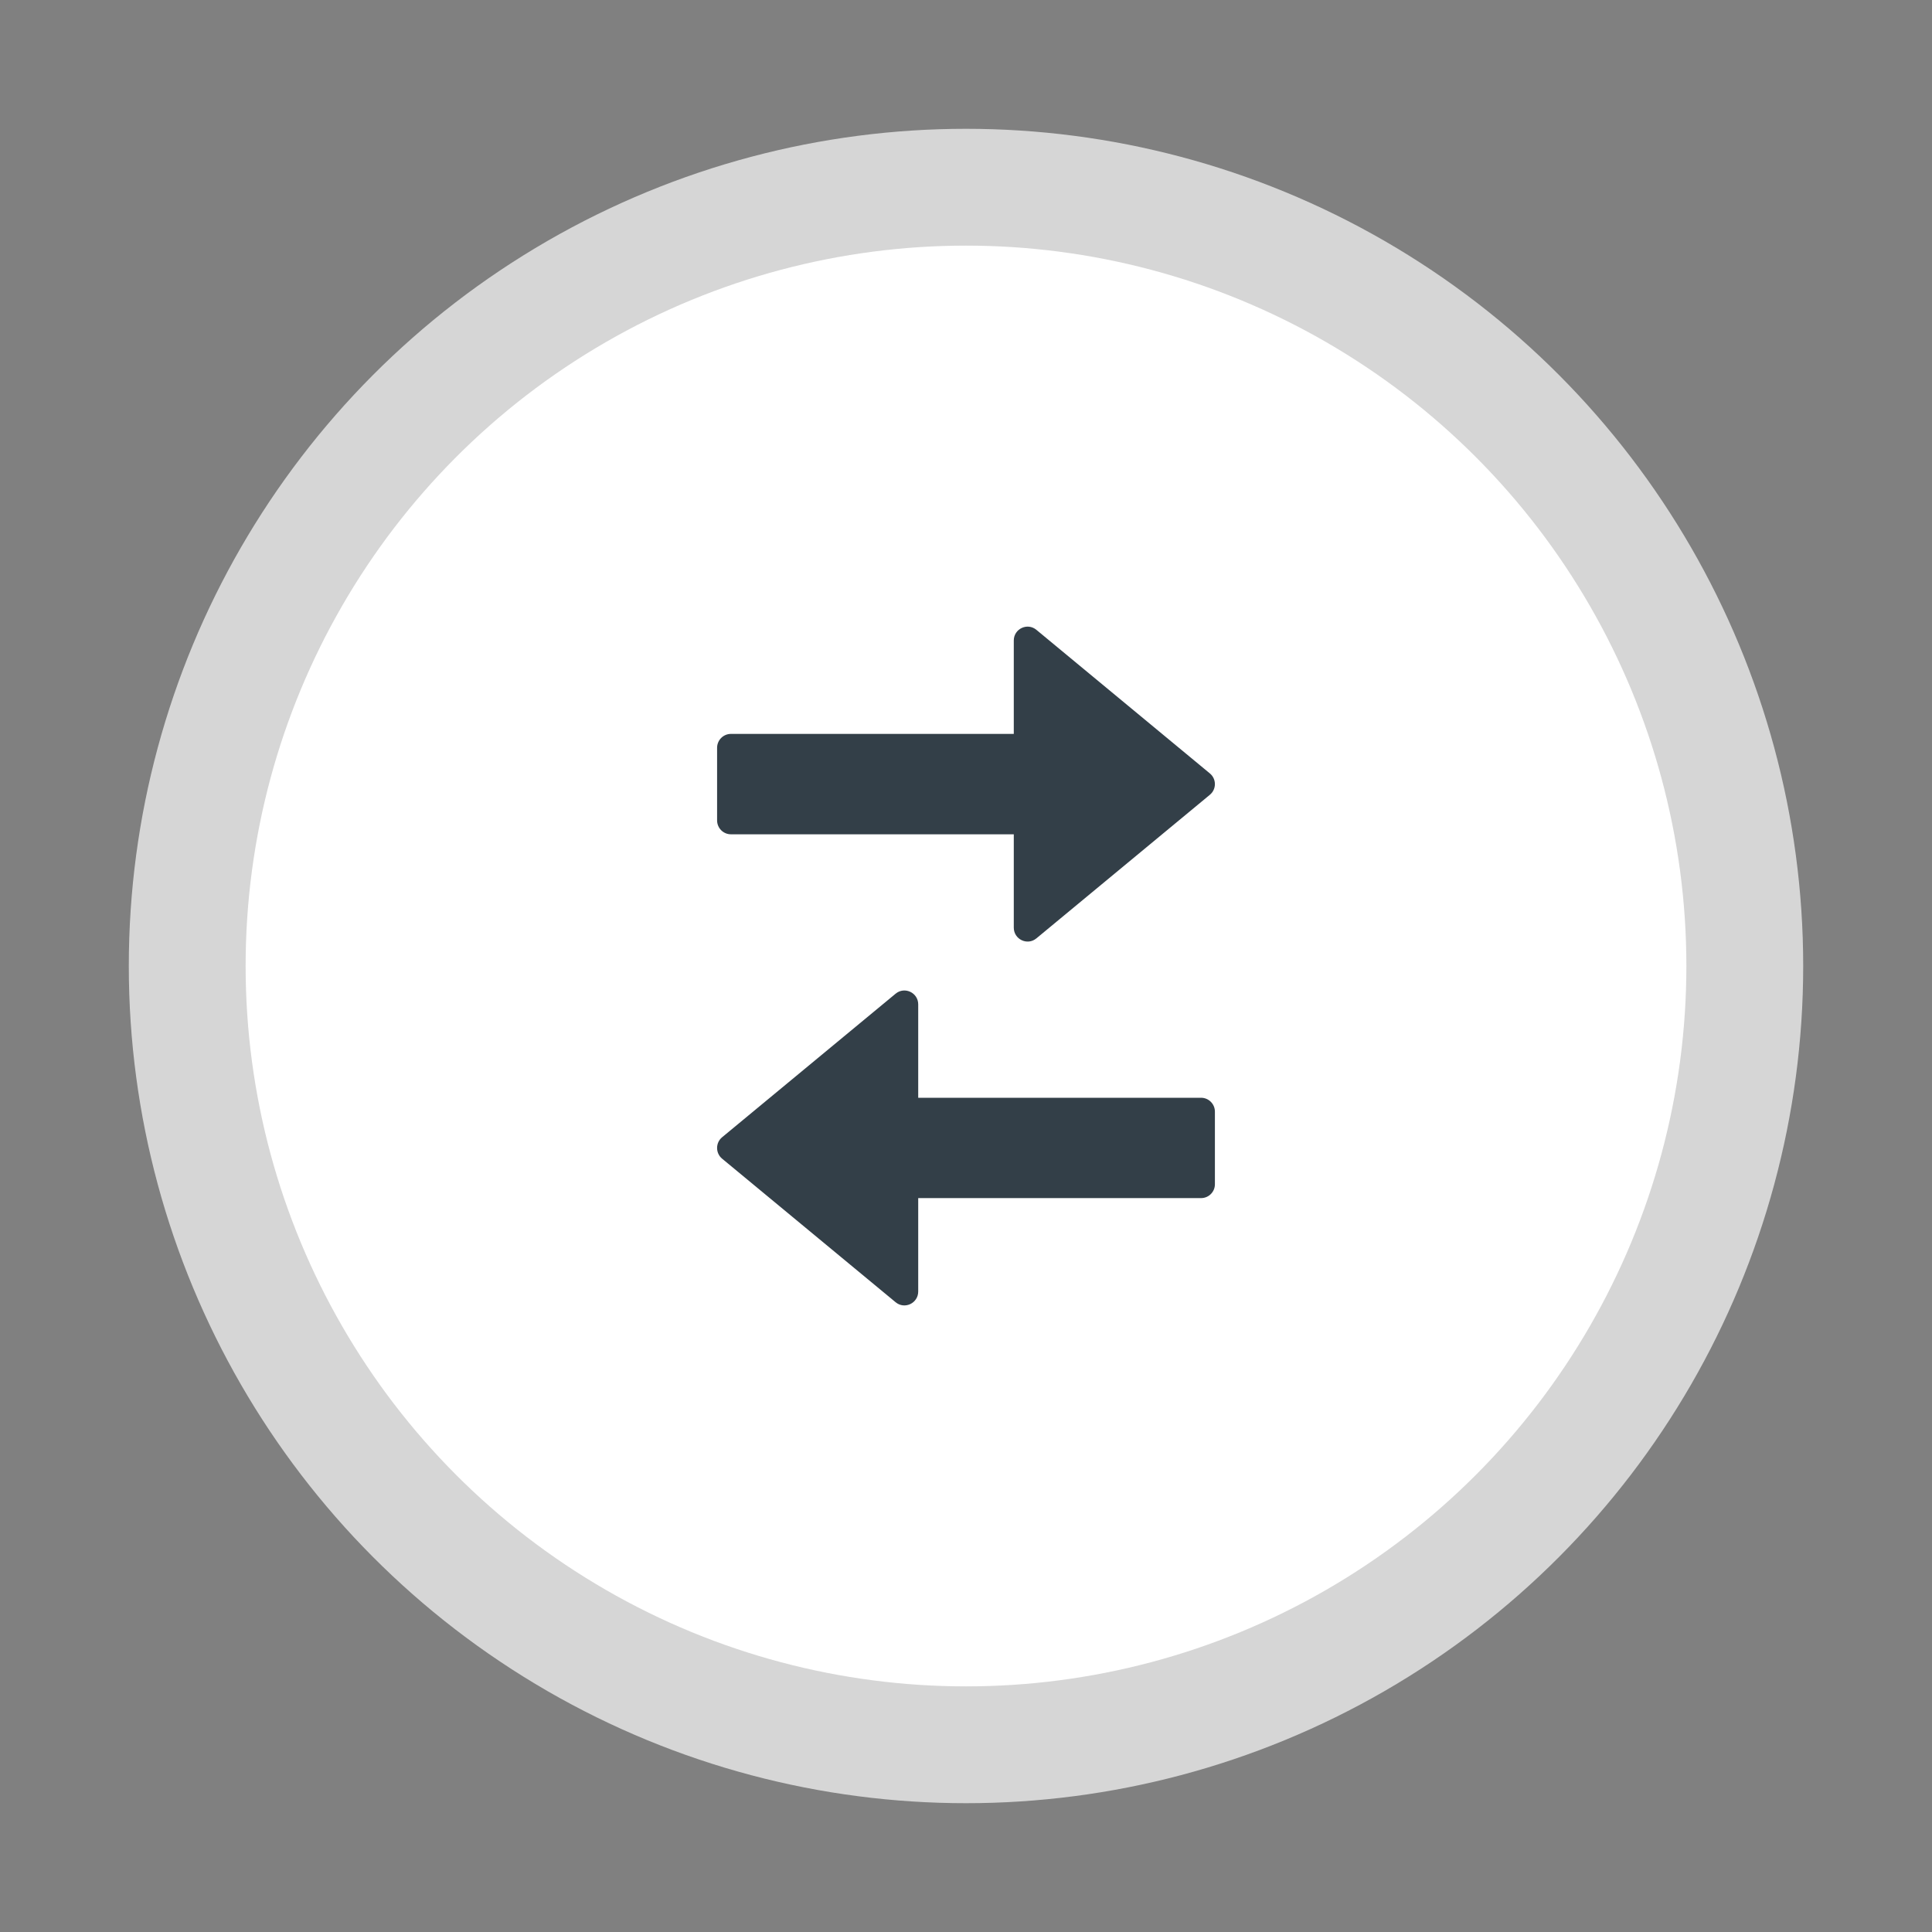 <?xml version="1.0" encoding="UTF-8"?>
<svg width="30px" height="30px" viewBox="0 0 30 30" version="1.1" xmlns="http://www.w3.org/2000/svg" xmlns:xlink="http://www.w3.org/1999/xlink">
    <rect x="0" y="0" width="30" height="30" fill="#808080" stroke="none"/>
    <title>illustrations/compare-models</title>
    <g id="FINALS-(LP-&amp;-HP)" stroke="none" stroke-width="1" fill="none" fill-rule="evenodd">
        <g id="VMX-Ascent-X_Homepage_2024_Desktop" transform="translate(-743, -1252)">
            <g id="03.-Info-Navigation-UPDATED" transform="translate(0, 1222)">
                <g id="Links" transform="translate(455, 30)">
                    <g id="illustrations/compare-models" transform="translate(288, 0)">
                        <rect id="Rectangle" x="0" y="0" width="30" height="30"></rect>
                        <g id="Group-13" transform="translate(2, 2)">
                            <circle id="Oval" fill="#D6D6D6" cx="13" cy="13" r="13"></circle>
                            <circle id="Oval" fill="#FFFFFF" cx="13" cy="13" r="11.186"></circle>
                            <g id="Group-8" transform="translate(9.135, 7.73)" fill="#333F48">
                                <path d="M7.651,2.612 L4.958,4.841 C4.818,4.957 4.607,4.857 4.607,4.674 L4.607,3.225 L0.215,3.225 C0.096,3.225 0,3.128 0,3.009 L0,1.882 C0,1.763 0.096,1.666 0.215,1.666 L4.607,1.666 L4.607,0.216 C4.607,0.034 4.818,-0.066 4.958,0.05 L7.651,2.279 C7.756,2.365 7.756,2.526 7.651,2.612 L7.651,2.612 Z M7.73,8.659 C7.73,8.778 7.634,8.874 7.515,8.874 L3.123,8.874 L3.123,10.324 C3.123,10.507 2.912,10.607 2.772,10.491 L0.078,8.262 C-0.026,8.176 -0.026,8.015 0.078,7.929 L2.772,5.7 C2.912,5.584 3.123,5.684 3.123,5.866 L3.123,7.316 L7.515,7.316 C7.634,7.316 7.73,7.413 7.73,7.532 L7.73,8.659 Z" id="Combined-Shape"></path>
                            </g>
                        </g>
                    </g>
                </g>
            </g>
        </g>
    </g>
</svg>